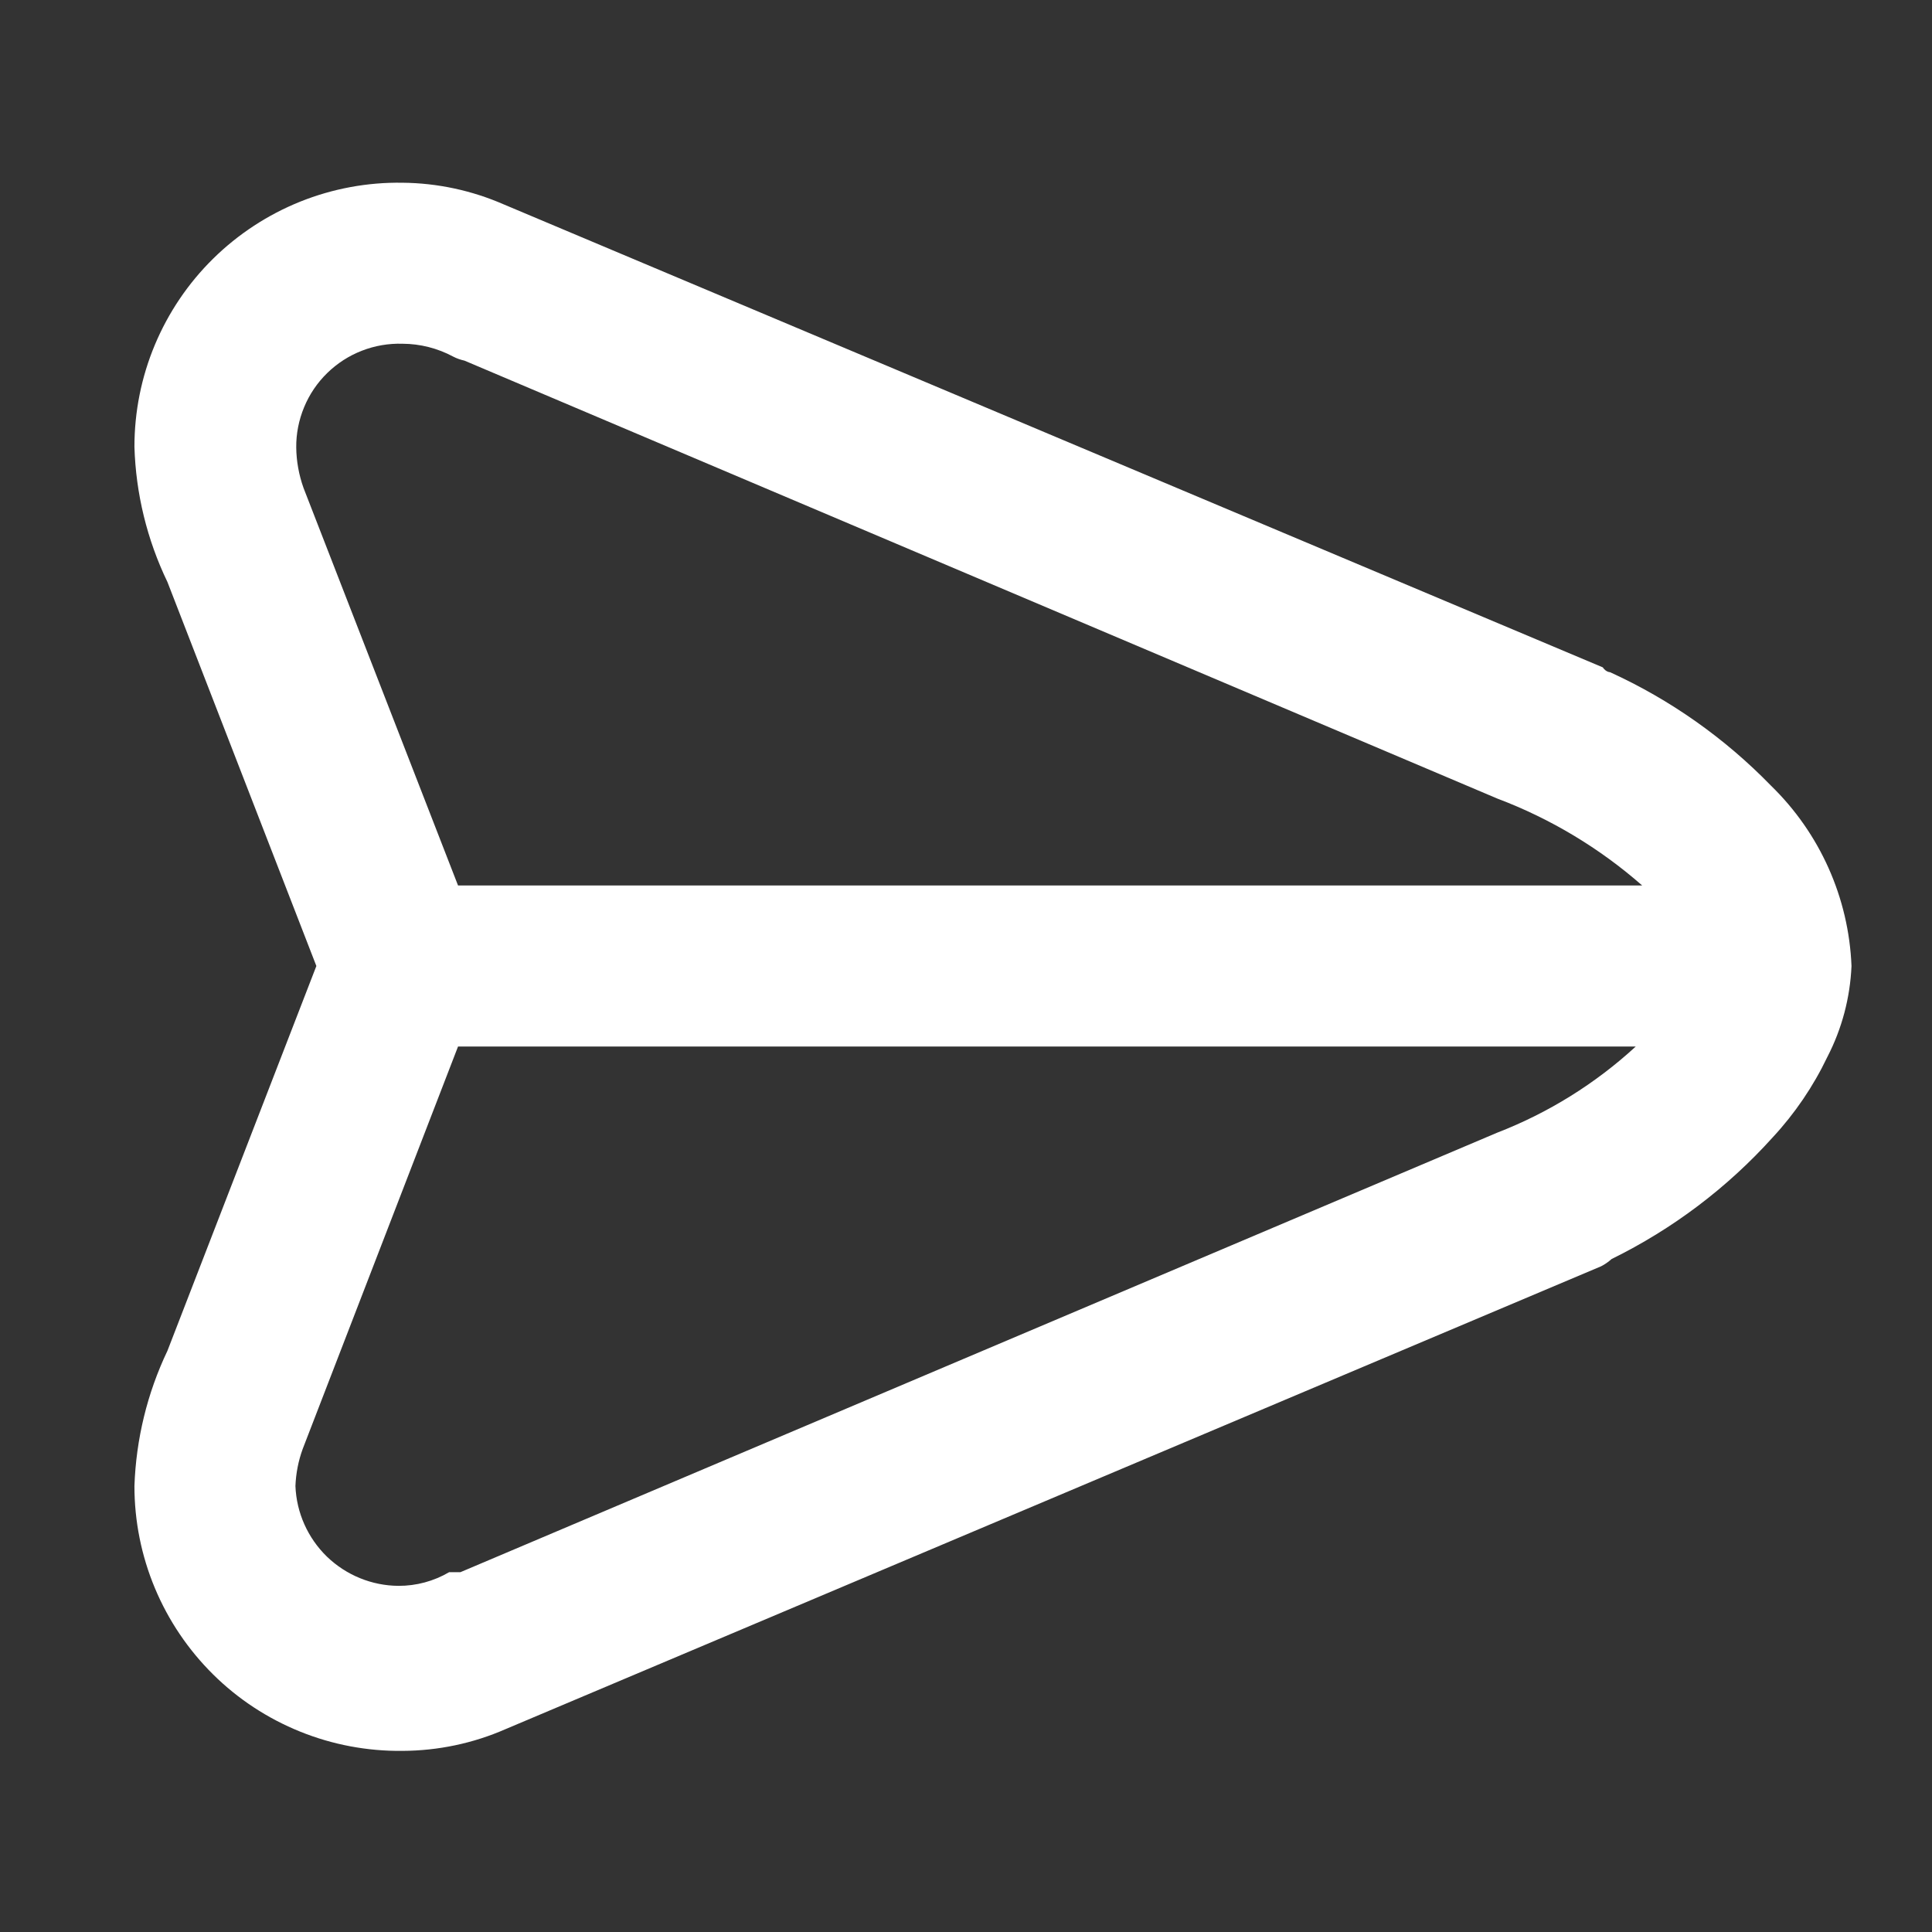 <?xml version="1.0" encoding="UTF-8"?> <svg xmlns="http://www.w3.org/2000/svg" width="24" height="24" viewBox="0 0 24 24" fill="none"><rect x="0" y="0" width="24" height="24" fill="#333333" stroke="none"/><path d="M23 12C22.966 11.153 22.608 10.351 22 9.76C21.427 9.17 20.748 8.691 20 8.35C20 8.35 19.95 8.35 19.91 8.29L6.26 2.54C5.862 2.366 5.434 2.274 5 2.27C4.565 2.263 4.133 2.343 3.729 2.505C3.326 2.667 2.958 2.908 2.648 3.213C2.338 3.518 2.092 3.882 1.924 4.283C1.756 4.684 1.67 5.115 1.67 5.55C1.687 6.132 1.827 6.705 2.08 7.23L3.93 12L2.08 16.78C1.829 17.306 1.69 17.878 1.67 18.46C1.67 18.895 1.756 19.326 1.924 19.728C2.092 20.13 2.338 20.494 2.648 20.801C2.957 21.107 3.325 21.348 3.729 21.511C4.132 21.674 4.565 21.755 5 21.75C5.441 21.748 5.876 21.657 6.28 21.48L19.89 15.73C19.937 15.706 19.981 15.675 20.02 15.64C20.777 15.268 21.456 14.756 22.02 14.13C22.296 13.833 22.525 13.496 22.7 13.13C22.881 12.78 22.983 12.394 23 12ZM5 4.27C5.22 4.271 5.436 4.326 5.63 4.43C5.674 4.453 5.721 4.469 5.77 4.48L18.6 9.92C19.26 10.169 19.87 10.535 20.4 11H5.69L3.77 6.06C3.713 5.899 3.682 5.73 3.68 5.56C3.678 5.388 3.712 5.217 3.778 5.058C3.844 4.898 3.942 4.754 4.065 4.634C4.189 4.513 4.335 4.419 4.495 4.357C4.656 4.294 4.828 4.265 5 4.27ZM3.67 18.46C3.676 18.303 3.706 18.148 3.76 18L5.69 13H20.32C19.819 13.461 19.235 13.824 18.6 14.07L5.72 19.53H5.58C5.389 19.642 5.171 19.701 4.95 19.7C4.618 19.698 4.3 19.567 4.061 19.337C3.823 19.105 3.683 18.792 3.67 18.46Z" fill="white"></path></svg> 